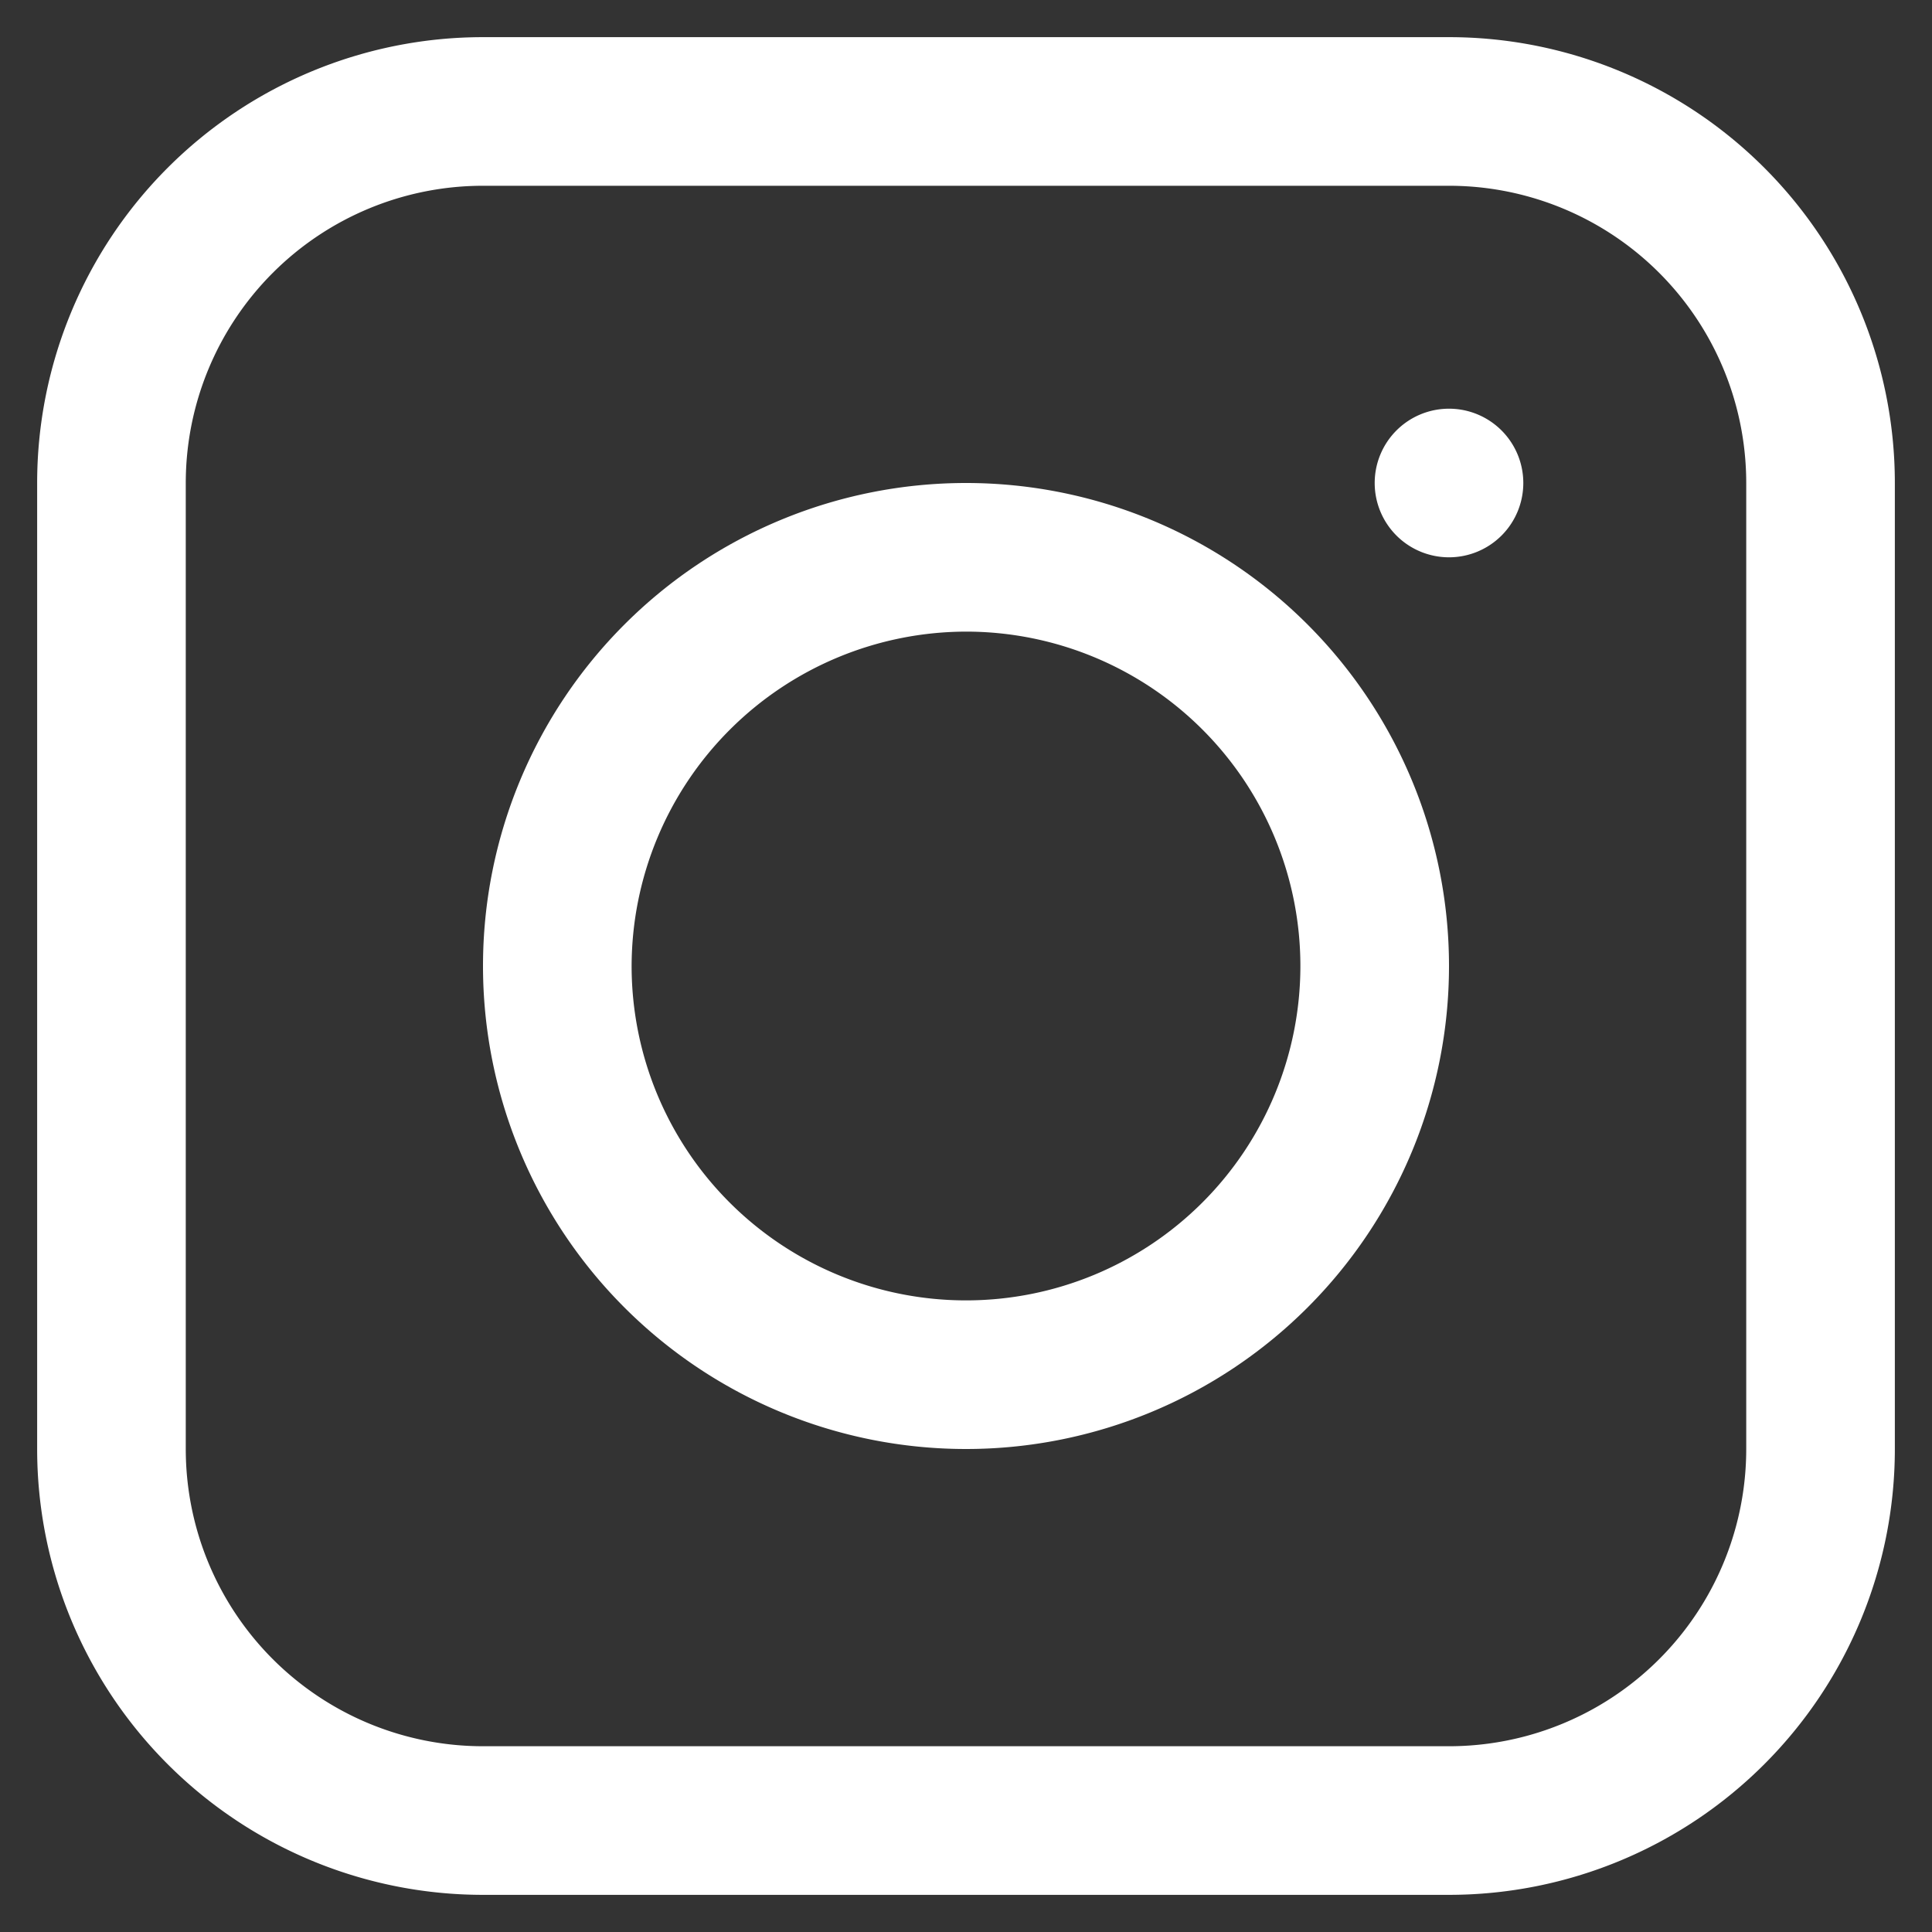 <svg id="레이어_1" data-name="레이어 1" xmlns="http://www.w3.org/2000/svg" viewBox="0 0 26 26"><rect x="0" y="0" width="26" height="26" fill="#333333" stroke="none"/><defs><style>.cls-1{fill:#fff;}</style></defs><path class="cls-1" d="M19.5,2.5a4,4,0,0,1,4,4v13a4,4,0,0,1-4,4H6.5a4,4,0,0,1-4-4V6.5a4,4,0,0,1,4-4h13m0-2H6.5a6,6,0,0,0-6,6v13a6,6,0,0,0,6,6h13a6,6,0,0,0,6-6V6.5a6,6,0,0,0-6-6Z"/><path class="cls-1" d="M13,8.5A4.5,4.5,0,1,1,8.5,13,4.51,4.51,0,0,1,13,8.5m0-2A6.5,6.5,0,1,0,19.5,13,6.5,6.5,0,0,0,13,6.5Z"/><path class="cls-1" d="M19.5,5.5a1,1,0,1,0,1,1,1,1,0,0,0-1-1Z"/></svg>